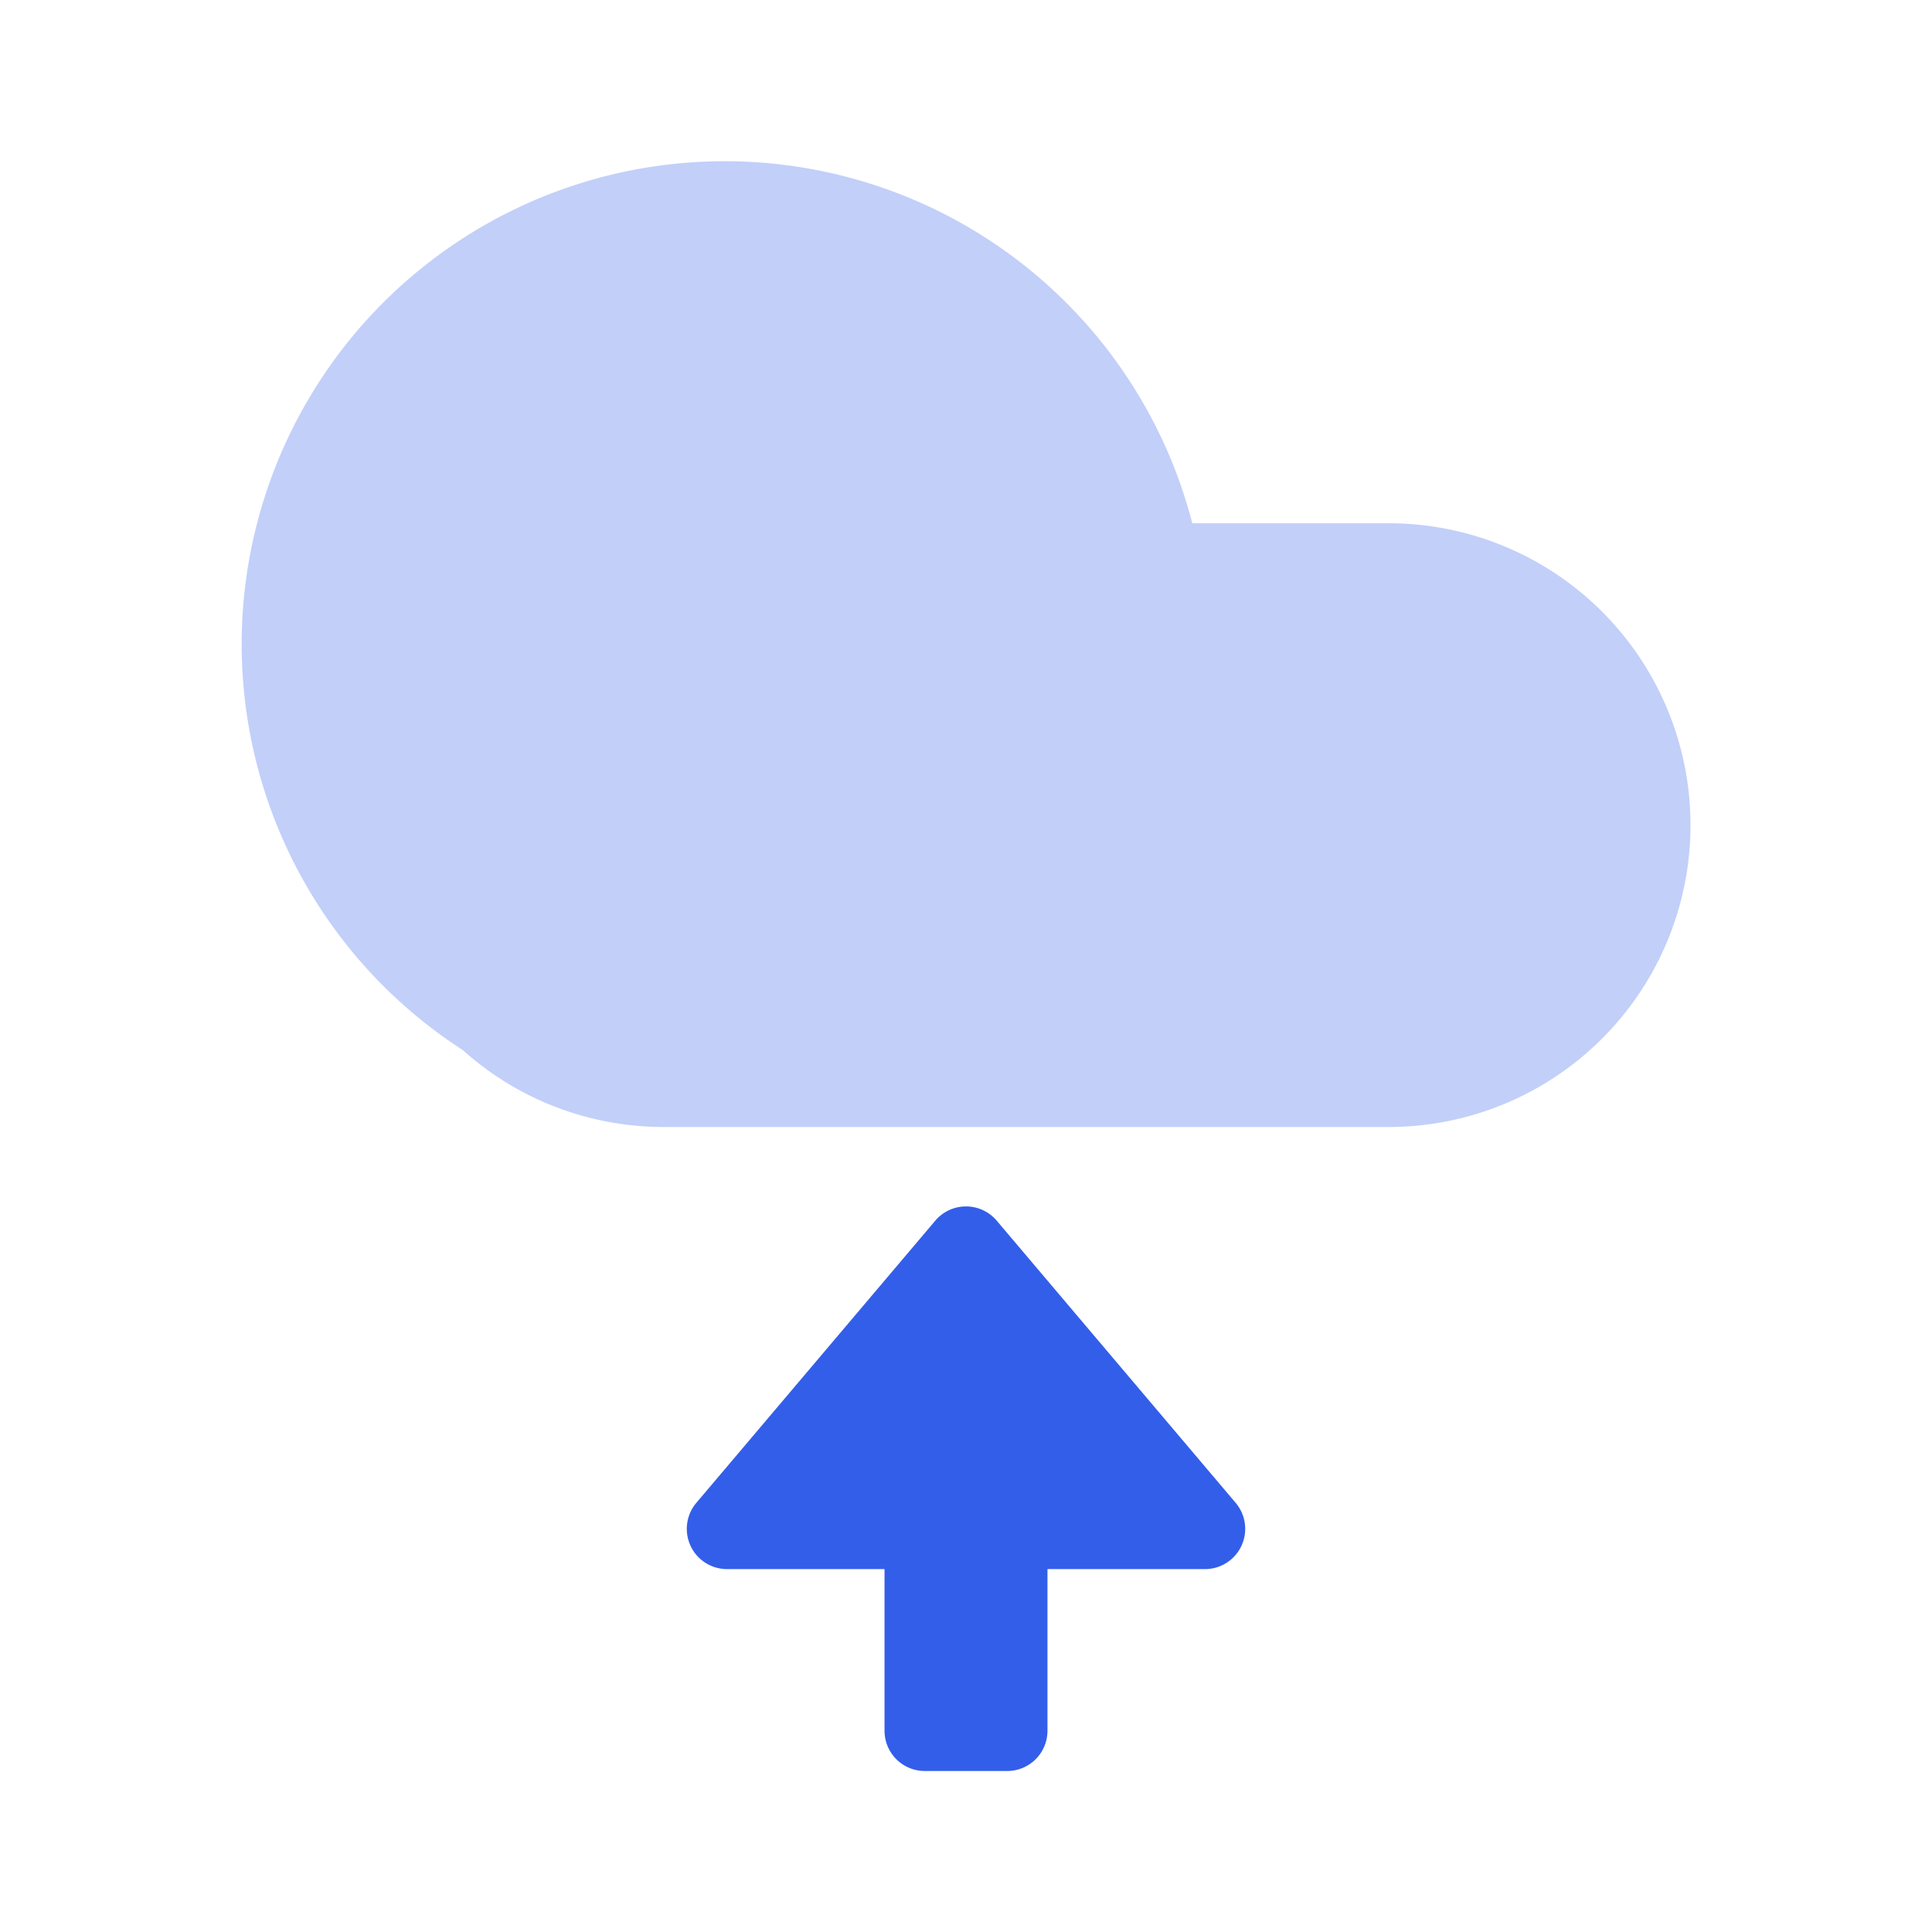 <svg width="24" height="24" viewBox="0 0 24 24" xmlns="http://www.w3.org/2000/svg"><g fill="none" fill-rule="evenodd"><path d="M0 0h24v24H0z"/><path d="M5.747 13.043A6 6 0 1114.811 6.5h2.439a3.75 3.75 0 010 7.5h-9c-.962 0-1.84-.362-2.503-.957z" fill="#335EEA" opacity=".3"/><path d="M9.032 19.492h1.956V21.5a.5.5 0 00.5.5h1.024a.5.5 0 00.5-.5v-2.008h1.956a.5.5 0 00.382-.823l-2.968-3.505a.5.5 0 00-.764 0L8.65 18.669a.5.5 0 00.382.823z" fill="#335EEA"/></g></svg>